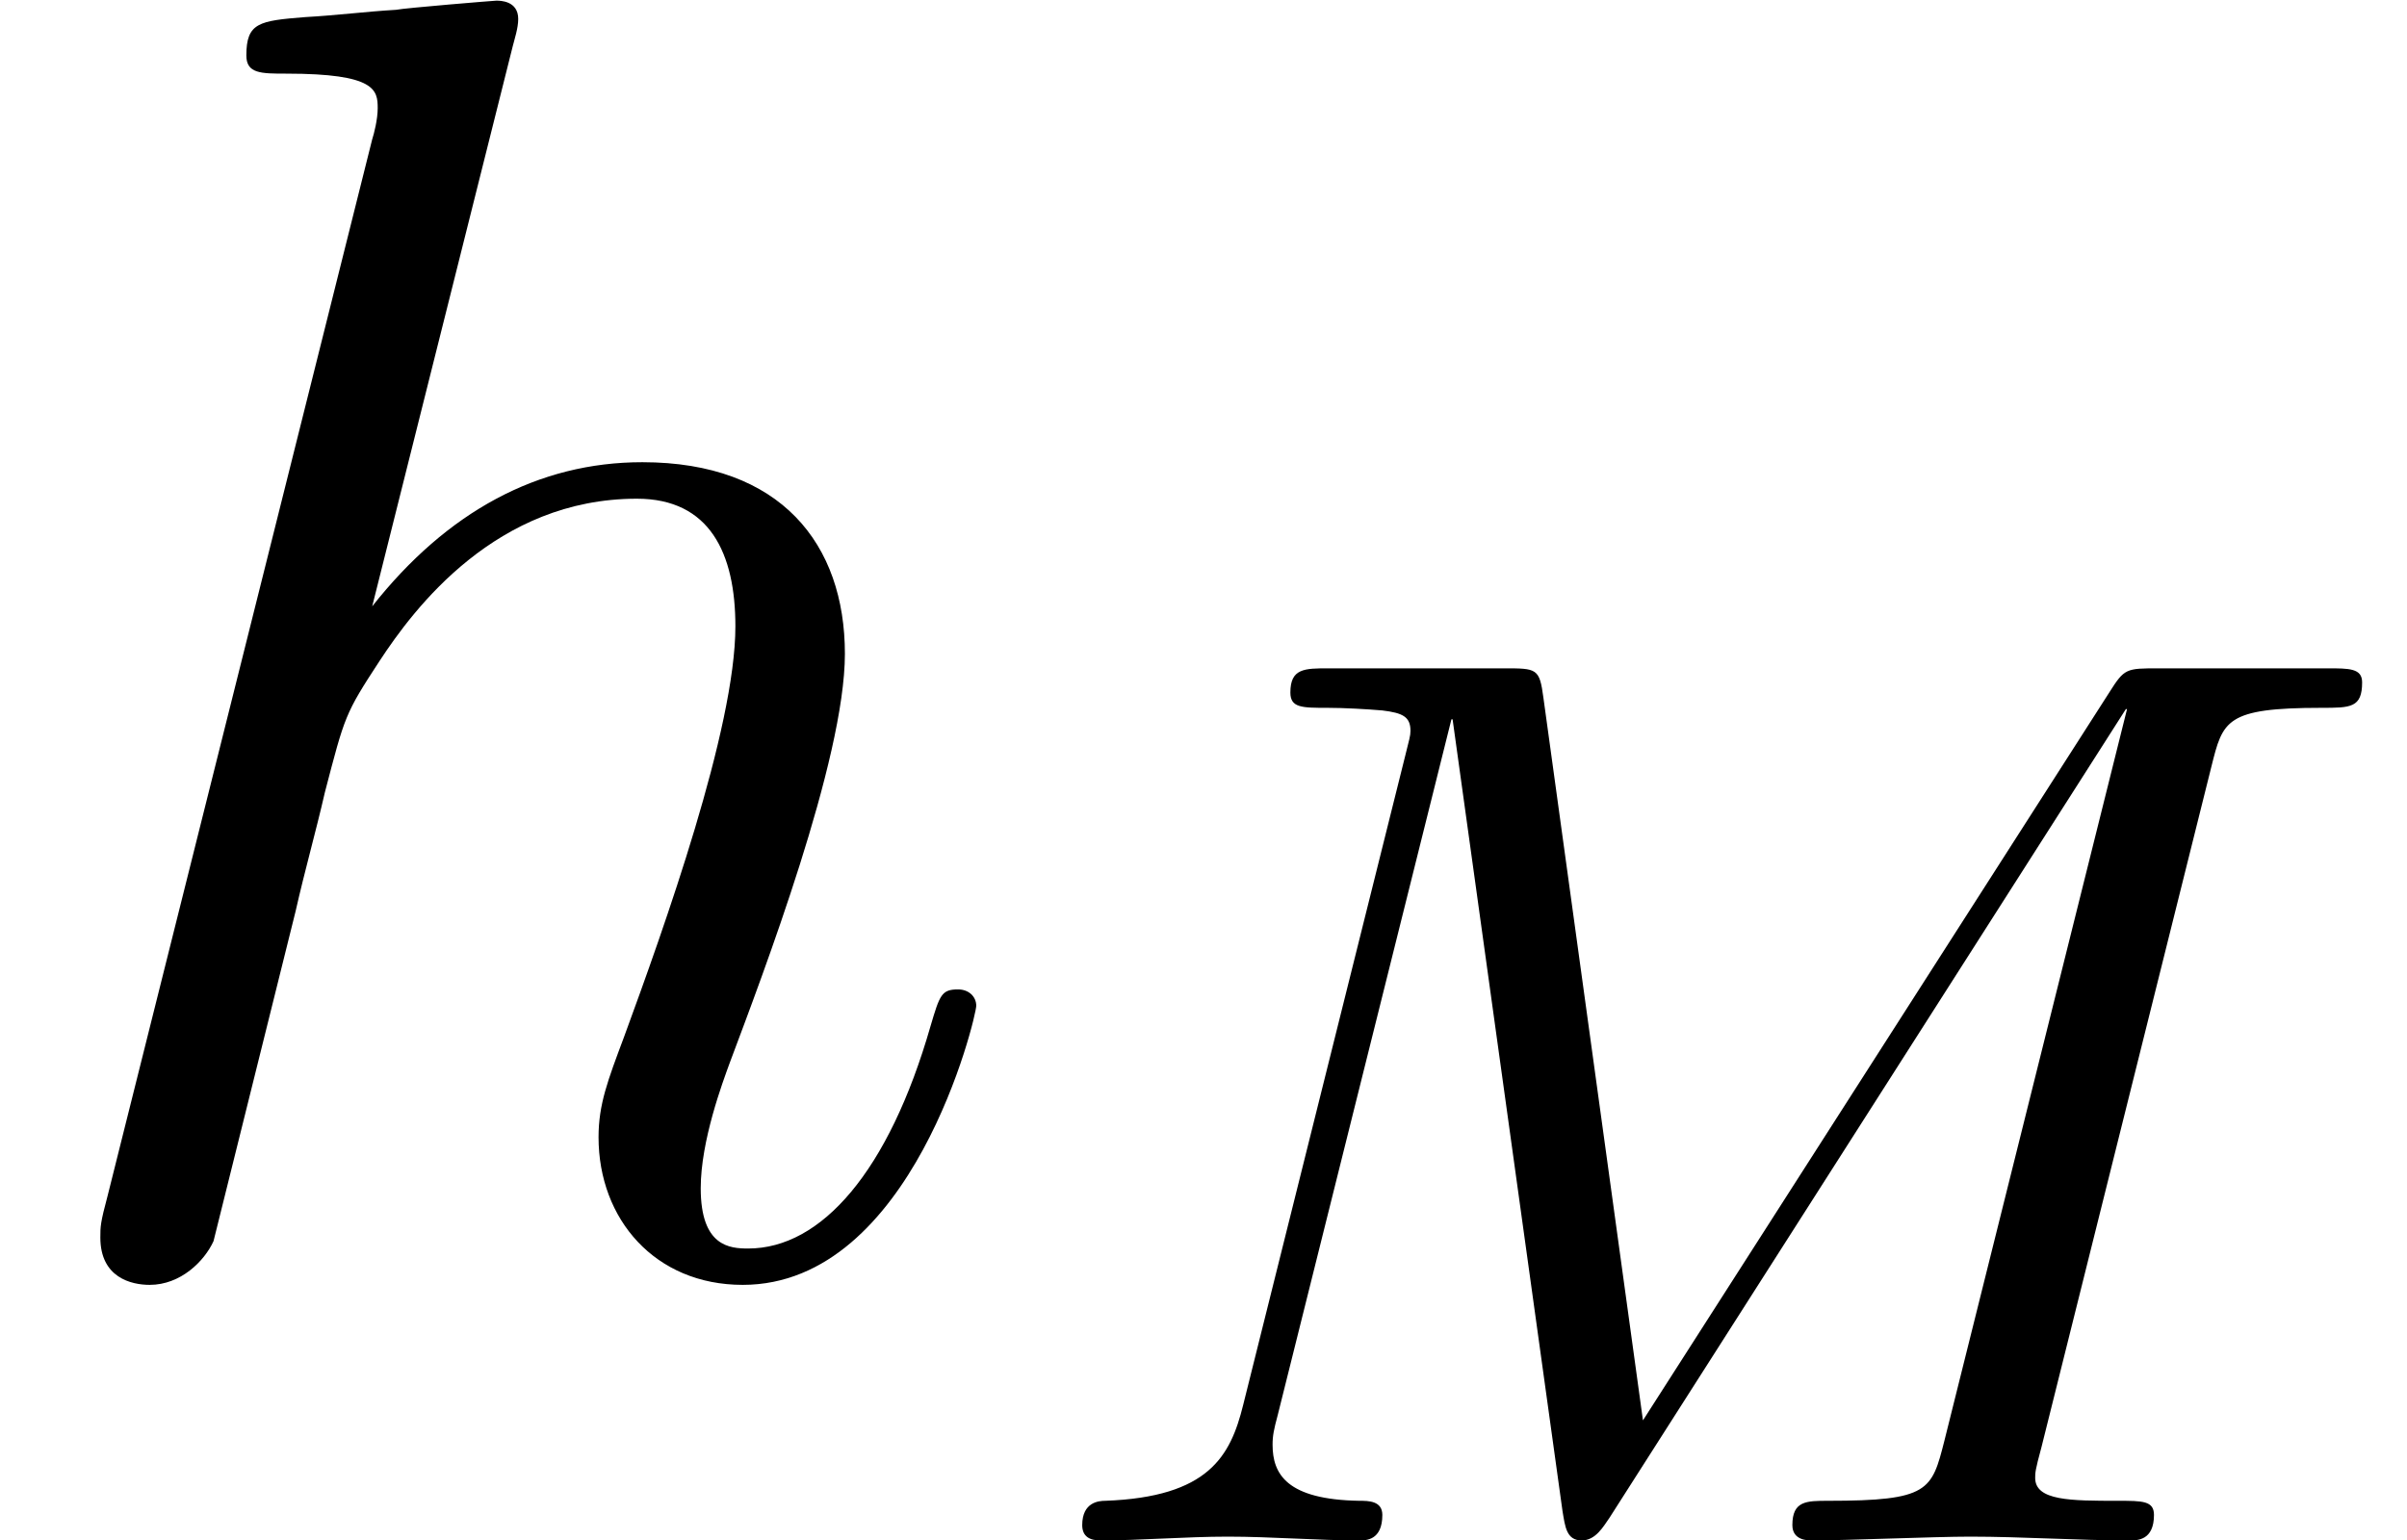 <?xml version='1.0' encoding='UTF-8'?>
<!-- This file was generated by dvisvgm 3.2.1 -->
<svg version='1.1' xmlns='http://www.w3.org/2000/svg' xmlns:xlink='http://www.w3.org/1999/xlink' width='18.398pt' height='11.778pt' viewBox='56.413 56.068 18.398 11.778'>
<defs>
<path id='g0-77' d='M9.041-5.917C9.129-6.268 9.148-6.366 9.881-6.366C10.105-6.366 10.193-6.366 10.193-6.561C10.193-6.668 10.095-6.668 9.929-6.668H8.641C8.387-6.668 8.377-6.668 8.26-6.483L4.696-.918L3.935-6.444C3.905-6.668 3.886-6.668 3.632-6.668H2.294C2.109-6.668 2.001-6.668 2.001-6.483C2.001-6.366 2.089-6.366 2.285-6.366C2.412-6.366 2.587-6.356 2.704-6.346C2.861-6.327 2.919-6.297 2.919-6.19C2.919-6.151 2.909-6.122 2.88-6.004L1.64-1.035C1.543-.644 1.377-.332 .586-.303C.537-.303 .41-.293 .41-.117C.41-.029 .469 0 .547 0C.859 0 1.201-.029 1.523-.029C1.855-.029 2.207 0 2.529 0C2.578 0 2.704 0 2.704-.195C2.704-.303 2.597-.303 2.529-.303C1.972-.312 1.865-.508 1.865-.732C1.865-.801 1.875-.849 1.904-.957L3.232-6.278H3.241L4.081-.225C4.101-.107 4.11 0 4.228 0C4.335 0 4.394-.107 4.442-.176L8.387-6.356H8.396L7-.762C6.903-.381 6.883-.303 6.112-.303C5.946-.303 5.838-.303 5.838-.117C5.838 0 5.956 0 5.985 0C6.258 0 6.922-.029 7.196-.029C7.596-.029 8.016 0 8.416 0C8.475 0 8.602 0 8.602-.195C8.602-.303 8.514-.303 8.328-.303C7.967-.303 7.694-.303 7.694-.478C7.694-.517 7.694-.537 7.742-.713L9.041-5.917Z'/>
<path id='g1-104' d='M3.919-9.331C3.933-9.387 3.961-9.47 3.961-9.54C3.961-9.68 3.822-9.68 3.794-9.68C3.78-9.68 3.096-9.624 3.027-9.61C2.79-9.596 2.58-9.568 2.329-9.554C1.981-9.526 1.883-9.512 1.883-9.261C1.883-9.122 1.995-9.122 2.19-9.122C2.873-9.122 2.887-8.996 2.887-8.857C2.887-8.773 2.859-8.662 2.845-8.62L.823-.544C.767-.335 .767-.307 .767-.223C.767 .084 1.004 .139 1.144 .139C1.381 .139 1.562-.042 1.632-.195L2.26-2.72C2.329-3.027 2.413-3.32 2.483-3.626C2.636-4.212 2.636-4.226 2.901-4.631S3.794-5.872 4.868-5.872C5.426-5.872 5.621-5.454 5.621-4.896C5.621-4.115 5.077-2.594 4.77-1.757C4.645-1.423 4.575-1.241 4.575-.99C4.575-.363 5.007 .139 5.677 .139C6.974 .139 7.462-1.911 7.462-1.995C7.462-2.064 7.406-2.12 7.323-2.12C7.197-2.12 7.183-2.078 7.113-1.841C6.793-.725 6.276-.139 5.719-.139C5.579-.139 5.356-.153 5.356-.6C5.356-.962 5.523-1.409 5.579-1.562C5.83-2.232 6.458-3.877 6.458-4.686C6.458-5.523 5.97-6.151 4.91-6.151C4.115-6.151 3.417-5.774 2.845-5.049L3.919-9.331Z'/>
</defs>
<g id='page1'>
<use x='56.413' y='65.753' xlink:href='#g1-104'/>
<use x='64.275' y='67.846' xlink:href='#g0-77'/>
</g>
</svg>